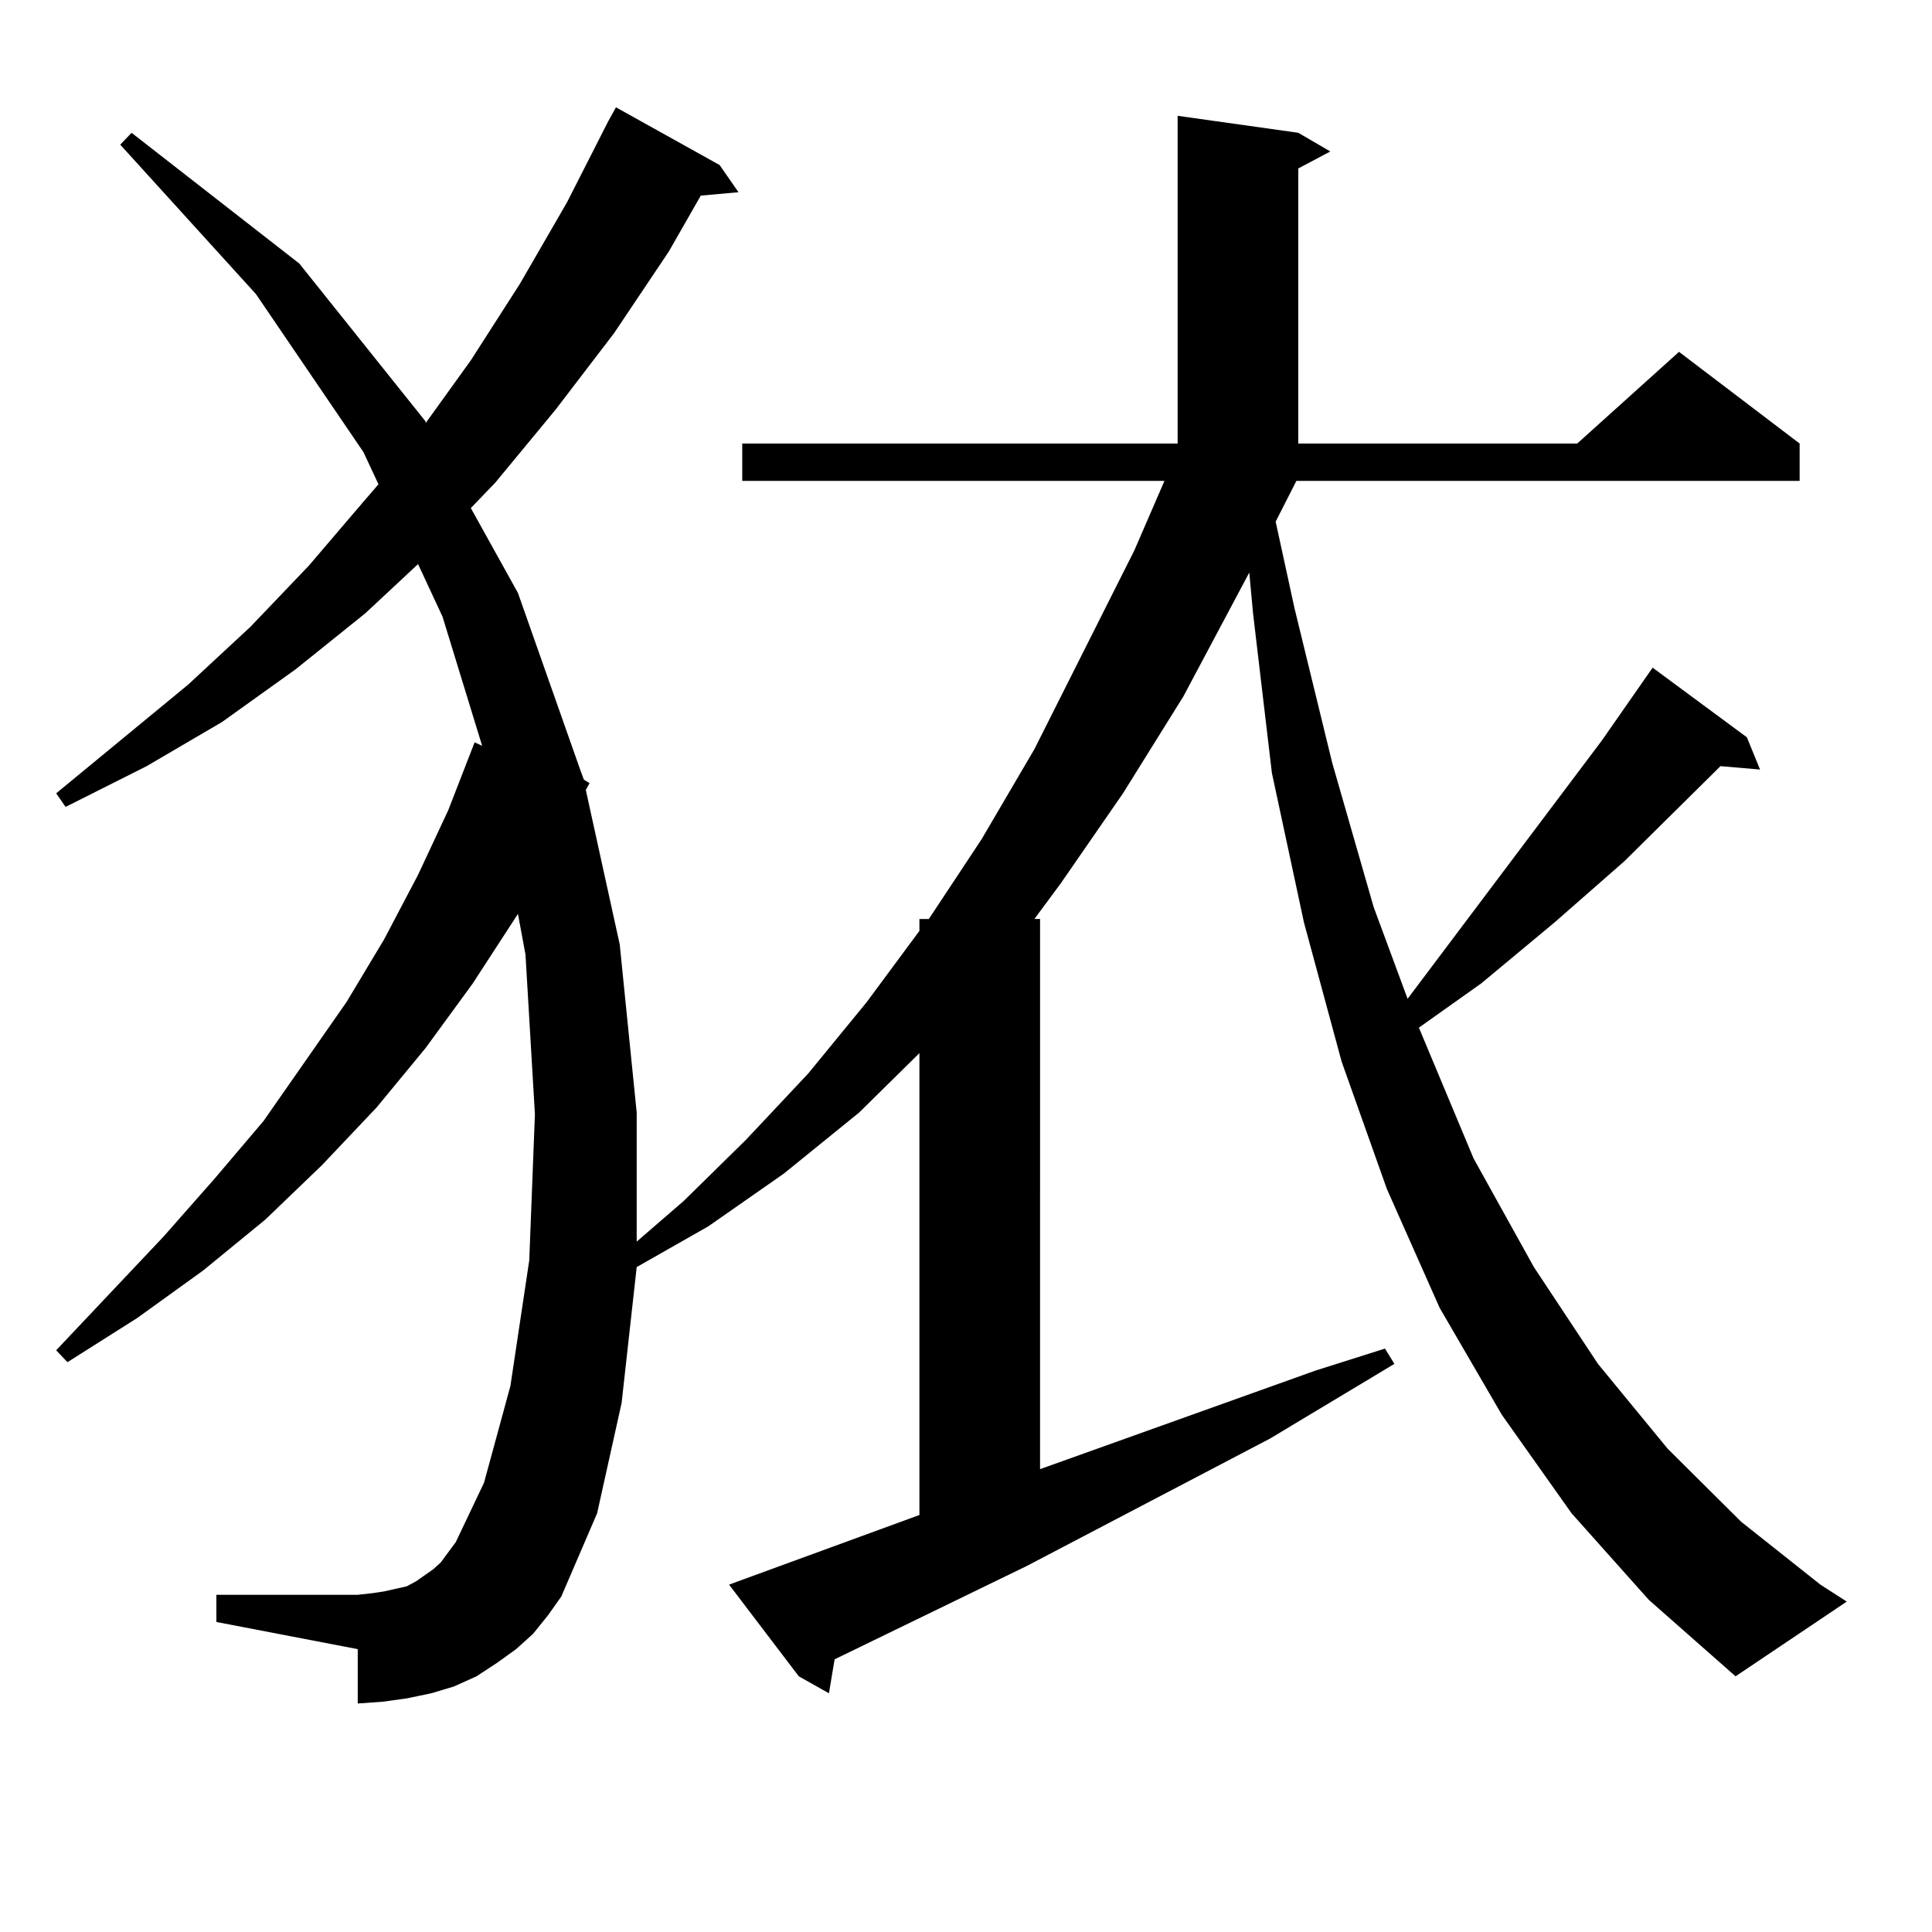<?xml version="1.0" encoding="utf-8"?>
<!-- Generator: Adobe Illustrator 16.0.0, SVG Export Plug-In . SVG Version: 6.00 Build 0)  -->
<!DOCTYPE svg PUBLIC "-//W3C//DTD SVG 1.1//EN" "http://www.w3.org/Graphics/SVG/1.1/DTD/svg11.dtd">
<svg version="1.1" id="图层_1" xmlns="http://www.w3.org/2000/svg" xmlns:xlink="http://www.w3.org/1999/xlink" x="0px" y="0px"
	 width="1000px" height="1000px" viewBox="0 0 1000 1000" enable-background="new 0 0 1000 1000" xml:space="preserve">
<path d="M671.008,248.906L660.276,270l9.756,44.824l19.512,79.98l21.463,74.707l17.561,47.461l100.485-133.594l26.341-37.793
	l48.779,36.035l6.829,16.699l-20.487-1.758l-49.755,49.219l-36.097,31.641l-38.048,31.641l-32.194,22.852l28.292,67.676
	l31.219,56.25l33.17,50.098l36.097,43.945l38.048,37.793l40.975,32.52l13.658,8.789l-57.56,38.672l-44.877-39.551l-39.999-44.824
	l-36.097-50.977l-32.194-55.371l-27.316-61.523l-23.414-65.918l-19.512-72.07l-16.585-77.344l-9.756-82.617l-1.951-21.094
	l-34.146,64.16l-31.219,50.098l-32.194,46.582l-13.658,18.457h2.927V760.43l142.436-50.977l36.097-11.426l4.878,7.91l-64.389,38.672
	l-125.851,65.918l-99.51,48.34l-2.927,17.578l-15.609-8.789l-36.097-47.461l98.534-36.035V545.098l-31.219,30.762L405.648,607.5
	l-39.023,27.246l-37.072,21.094l-7.805,70.313l-12.683,57.129l-18.536,43.066l-6.829,9.668l-7.805,9.668l-8.78,7.91l-9.756,7.031
	l-10.731,7.031l-11.707,5.273l-11.707,3.516l-12.683,2.637l-12.683,1.758l-12.683,0.879v-28.125l-73.169-14.063v-14.063h73.169
	l7.805-0.879l5.854-0.879l11.707-2.637l4.878-2.637l8.78-6.152l3.902-3.516l3.902-5.273l3.902-5.273l14.634-30.762l13.658-50.098
	l9.756-65.039l2.927-75.586l-4.878-82.617l-3.902-21.094l-23.414,36.035l-24.39,33.398l-25.365,30.762l-28.292,29.883
	l-29.268,28.125l-32.194,26.367l-34.146,24.609l-36.097,22.852l-5.854-6.152l55.608-58.887l26.341-29.883l25.365-29.883
	l42.926-61.523l19.512-32.52l17.561-33.398l15.609-33.398l13.658-35.156l3.902,1.758l-20.487-66.797l-12.683-27.246l-27.316,25.488
	l-36.097,29.004l-38.048,27.246L75.9,396.563l-41.95,21.094l-4.878-7.031l68.291-56.25l32.194-29.883l30.243-31.641l29.268-34.277
	l6.829-7.91l-7.805-16.699l-55.608-81.738L62.242,74.883l5.854-6.152l86.827,67.676l65.364,81.738v0.879l23.414-32.52l25.365-39.551
	l24.39-42.188l21.463-42.188l3.902-7.031l53.657,29.883l9.756,14.063l-19.512,1.758l-16.585,29.004l-28.292,42.188l-30.243,39.551
	l-31.219,37.793l-12.683,13.184l24.39,43.945l32.194,91.406l1.951,5.273l2.927,1.758l-1.951,3.516l17.561,79.98l8.78,87.012v66.797
	l24.39-21.094l32.194-31.641l32.194-34.277l30.243-36.914l27.316-36.914v-6.152h4.878l27.316-41.309l27.316-46.582l51.706-102.832
	l15.609-36.035H384.186V229.57h225.36V59.941l62.438,8.789l16.585,9.668l-16.585,8.789V229.57H816.37l52.682-47.461l62.438,47.461
	v19.336H671.008z"/>
</svg>
